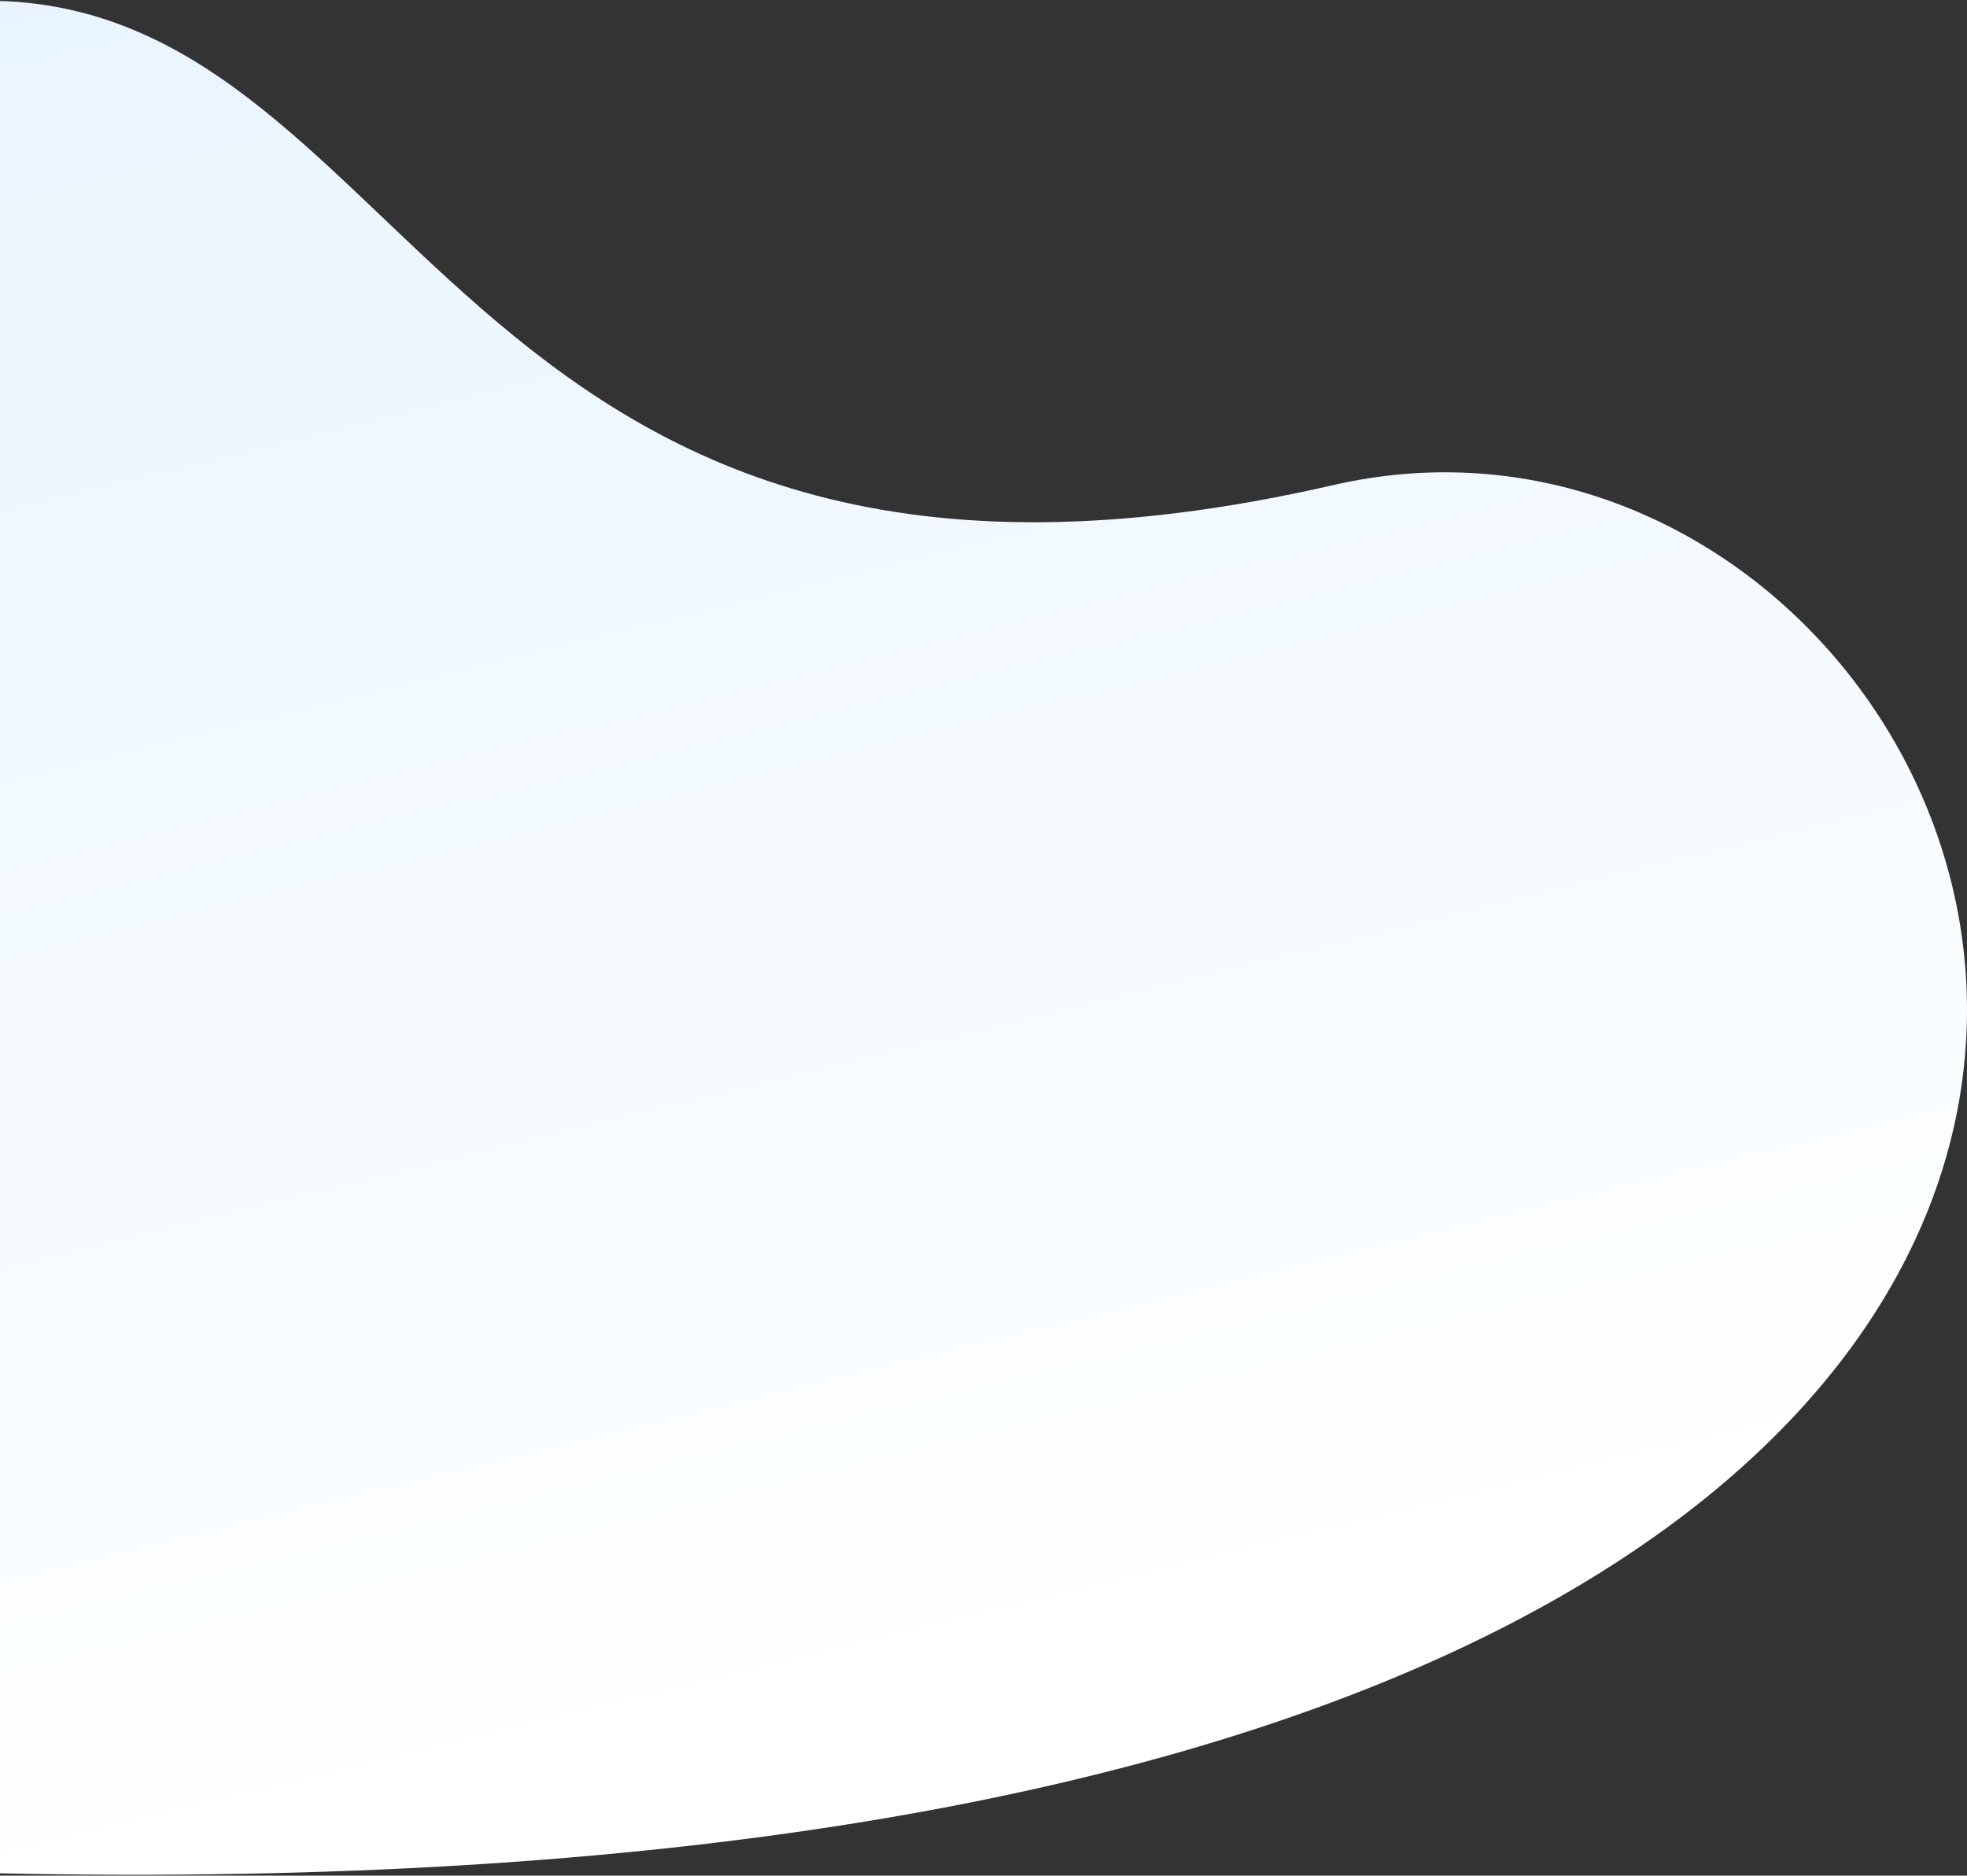 <?xml version="1.0" encoding="UTF-8"?> <svg xmlns="http://www.w3.org/2000/svg" width="1095" height="1044" viewBox="0 0 1095 1044" fill="none"><rect x="0" y="0" width="1095" height="1044" fill="#333333" stroke="none"/><path d="M742.325 269.979C256.511 381.432 235.212 7.171 -1 0.5V1042.68C1491.85 1074.48 1158.28 174.553 742.325 269.979Z" fill="url(#paint0_linear_1233_2182)"></path><defs><linearGradient id="paint0_linear_1233_2182" x1="116.1" y1="-262.782" x2="413.191" y2="954.09" gradientUnits="userSpaceOnUse"><stop stop-color="#E4F2FF"></stop><stop offset="1" stop-color="#FEFFFF"></stop></linearGradient></defs></svg> 